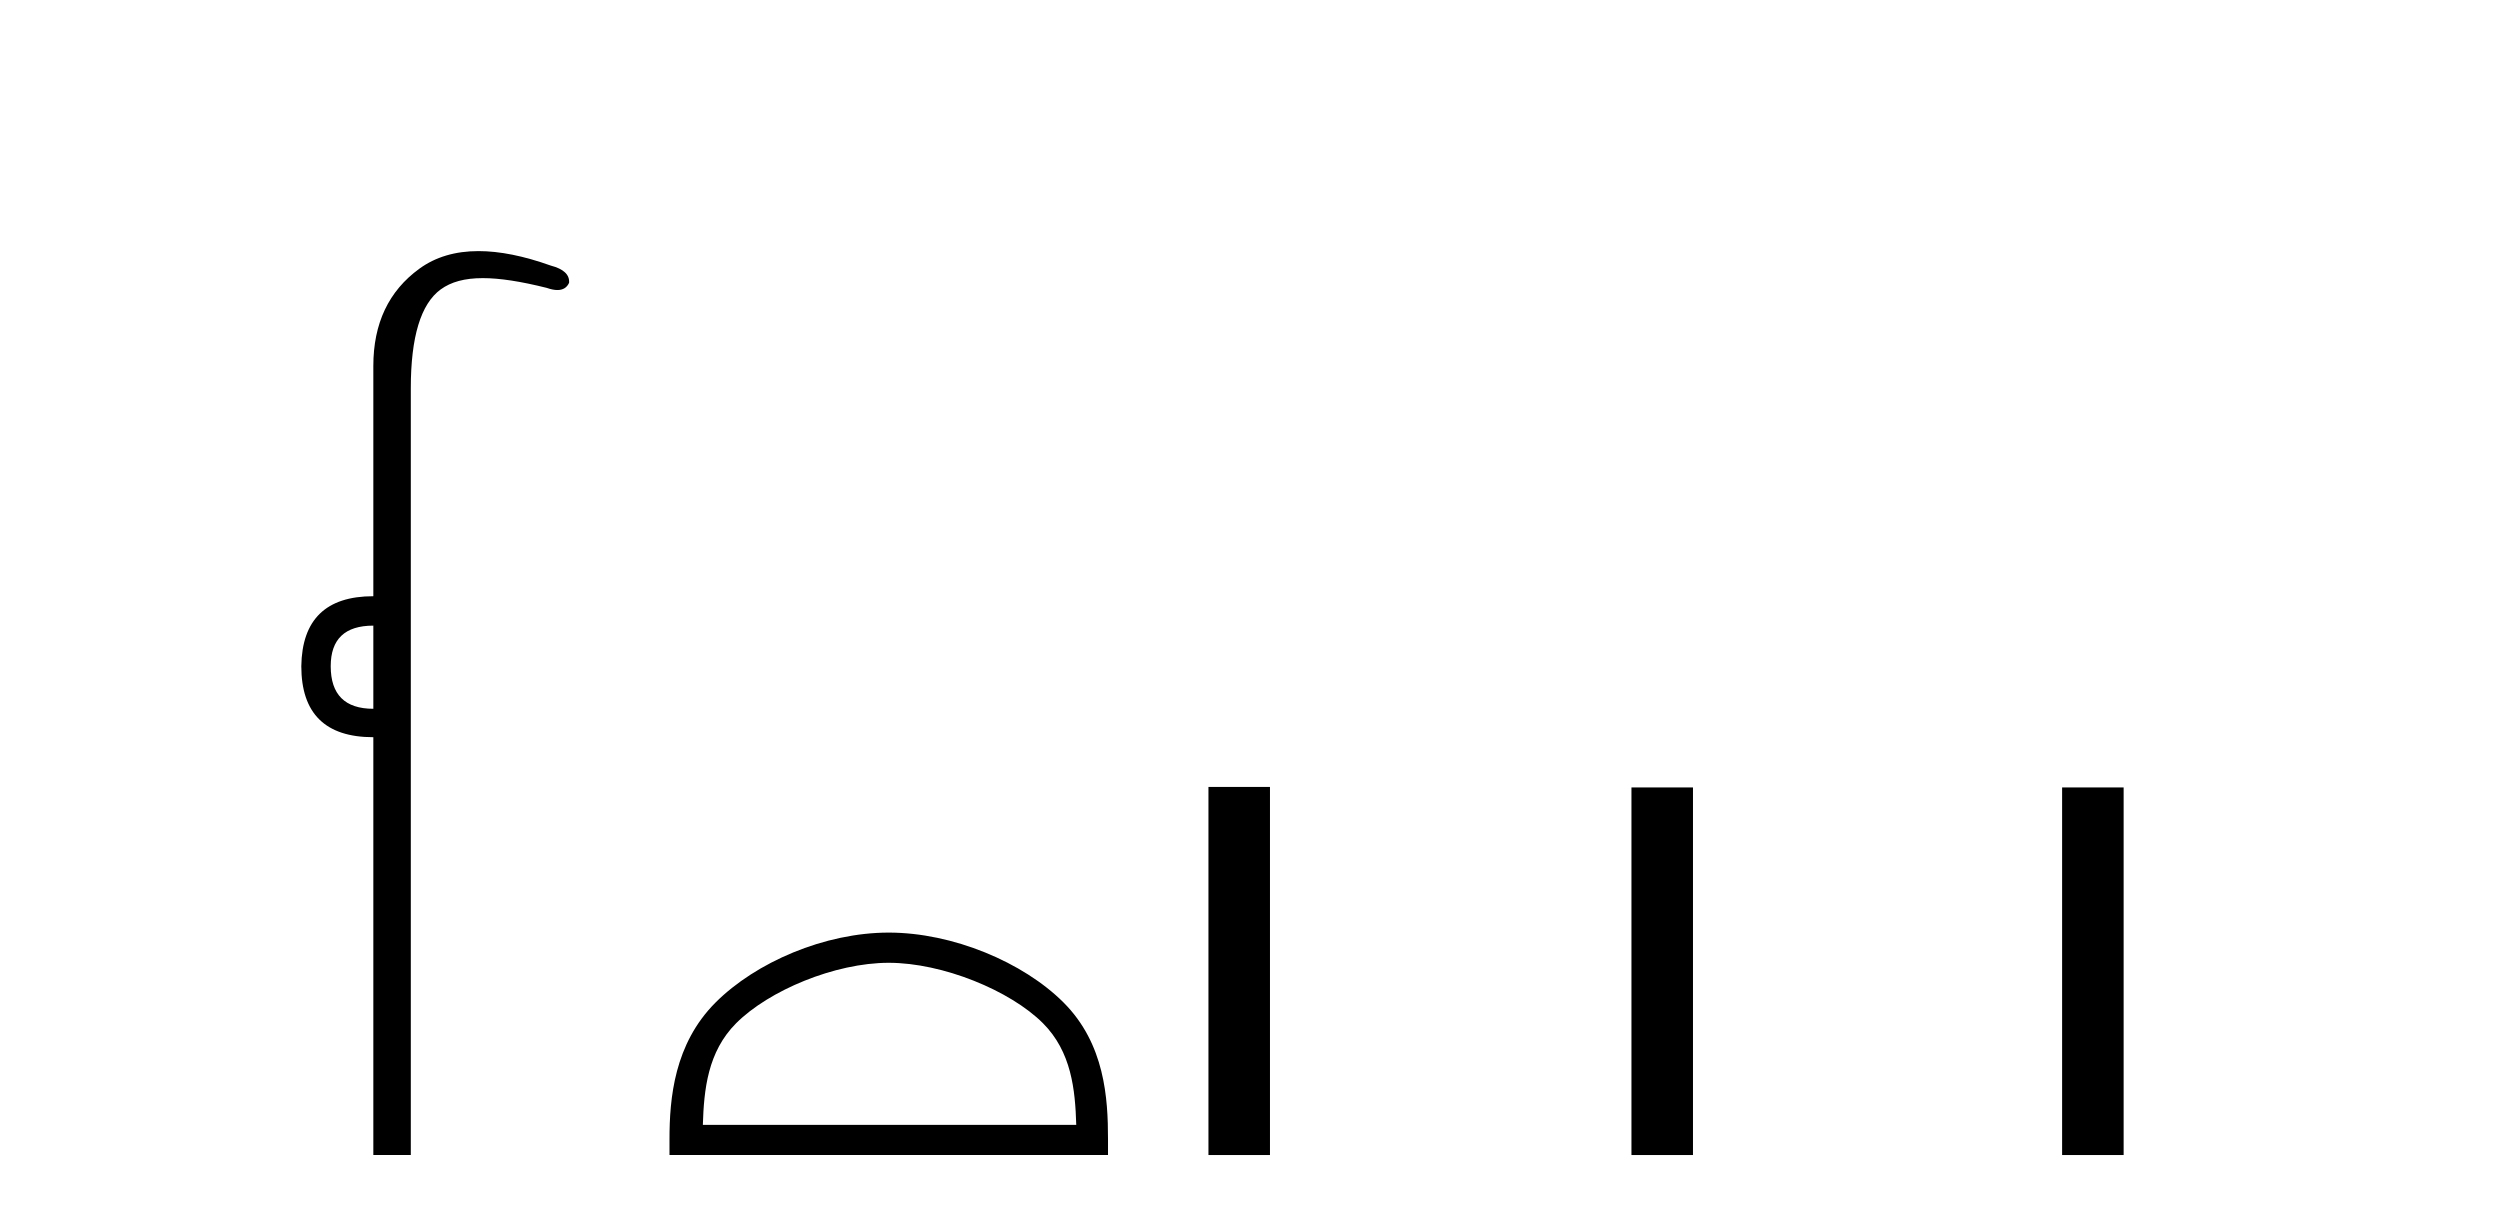 <?xml version='1.0' encoding='UTF-8' standalone='yes'?><svg xmlns='http://www.w3.org/2000/svg' xmlns:xlink='http://www.w3.org/1999/xlink' width='84.0' height='41.0' ><path d='M 12.544 21.021 L 12.544 23.815 C 11.589 23.815 11.112 23.338 11.112 22.384 C 11.112 21.475 11.589 21.021 12.544 21.021 ZM 16.078 8.437 C 15.297 8.437 14.636 8.633 14.094 9.026 C 13.06 9.776 12.544 10.866 12.544 12.297 L 12.544 20.033 C 10.953 20.033 10.147 20.817 10.124 22.384 C 10.124 23.974 10.931 24.77 12.544 24.77 L 12.544 38.809 L 13.803 38.809 L 13.803 13.047 C 13.803 11.32 14.138 10.213 14.808 9.724 C 15.156 9.471 15.611 9.345 16.223 9.345 C 16.792 9.345 17.495 9.454 18.371 9.673 C 18.507 9.721 18.626 9.745 18.729 9.745 C 18.916 9.745 19.047 9.665 19.121 9.503 C 19.143 9.23 18.939 9.037 18.507 8.924 C 17.598 8.599 16.789 8.437 16.078 8.437 Z' style='fill:#000000;stroke:none' /><path d='M 29.862 32.35 C 31.675 32.35 33.943 33.281 35.041 34.378 C 36.001 35.339 36.127 36.612 36.162 37.795 L 23.616 37.795 C 23.652 36.612 23.777 35.339 24.737 34.378 C 25.835 33.281 28.05 32.35 29.862 32.35 ZM 29.862 31.335 C 27.712 31.335 25.399 32.329 24.043 33.684 C 22.653 35.075 22.495 36.906 22.495 38.275 L 22.495 38.809 L 37.229 38.809 L 37.229 38.275 C 37.229 36.906 37.125 35.075 35.735 33.684 C 34.379 32.329 32.012 31.335 29.862 31.335 Z' style='fill:#000000;stroke:none' /><path d='M 40.604 26.441 L 40.604 38.809 L 42.671 38.809 L 42.671 26.441 ZM 54.817 26.458 L 54.817 38.809 L 56.884 38.809 L 56.884 26.458 ZM 69.287 26.458 L 69.287 38.809 L 71.354 38.809 L 71.354 26.458 Z' style='fill:#000000;stroke:none' /></svg>